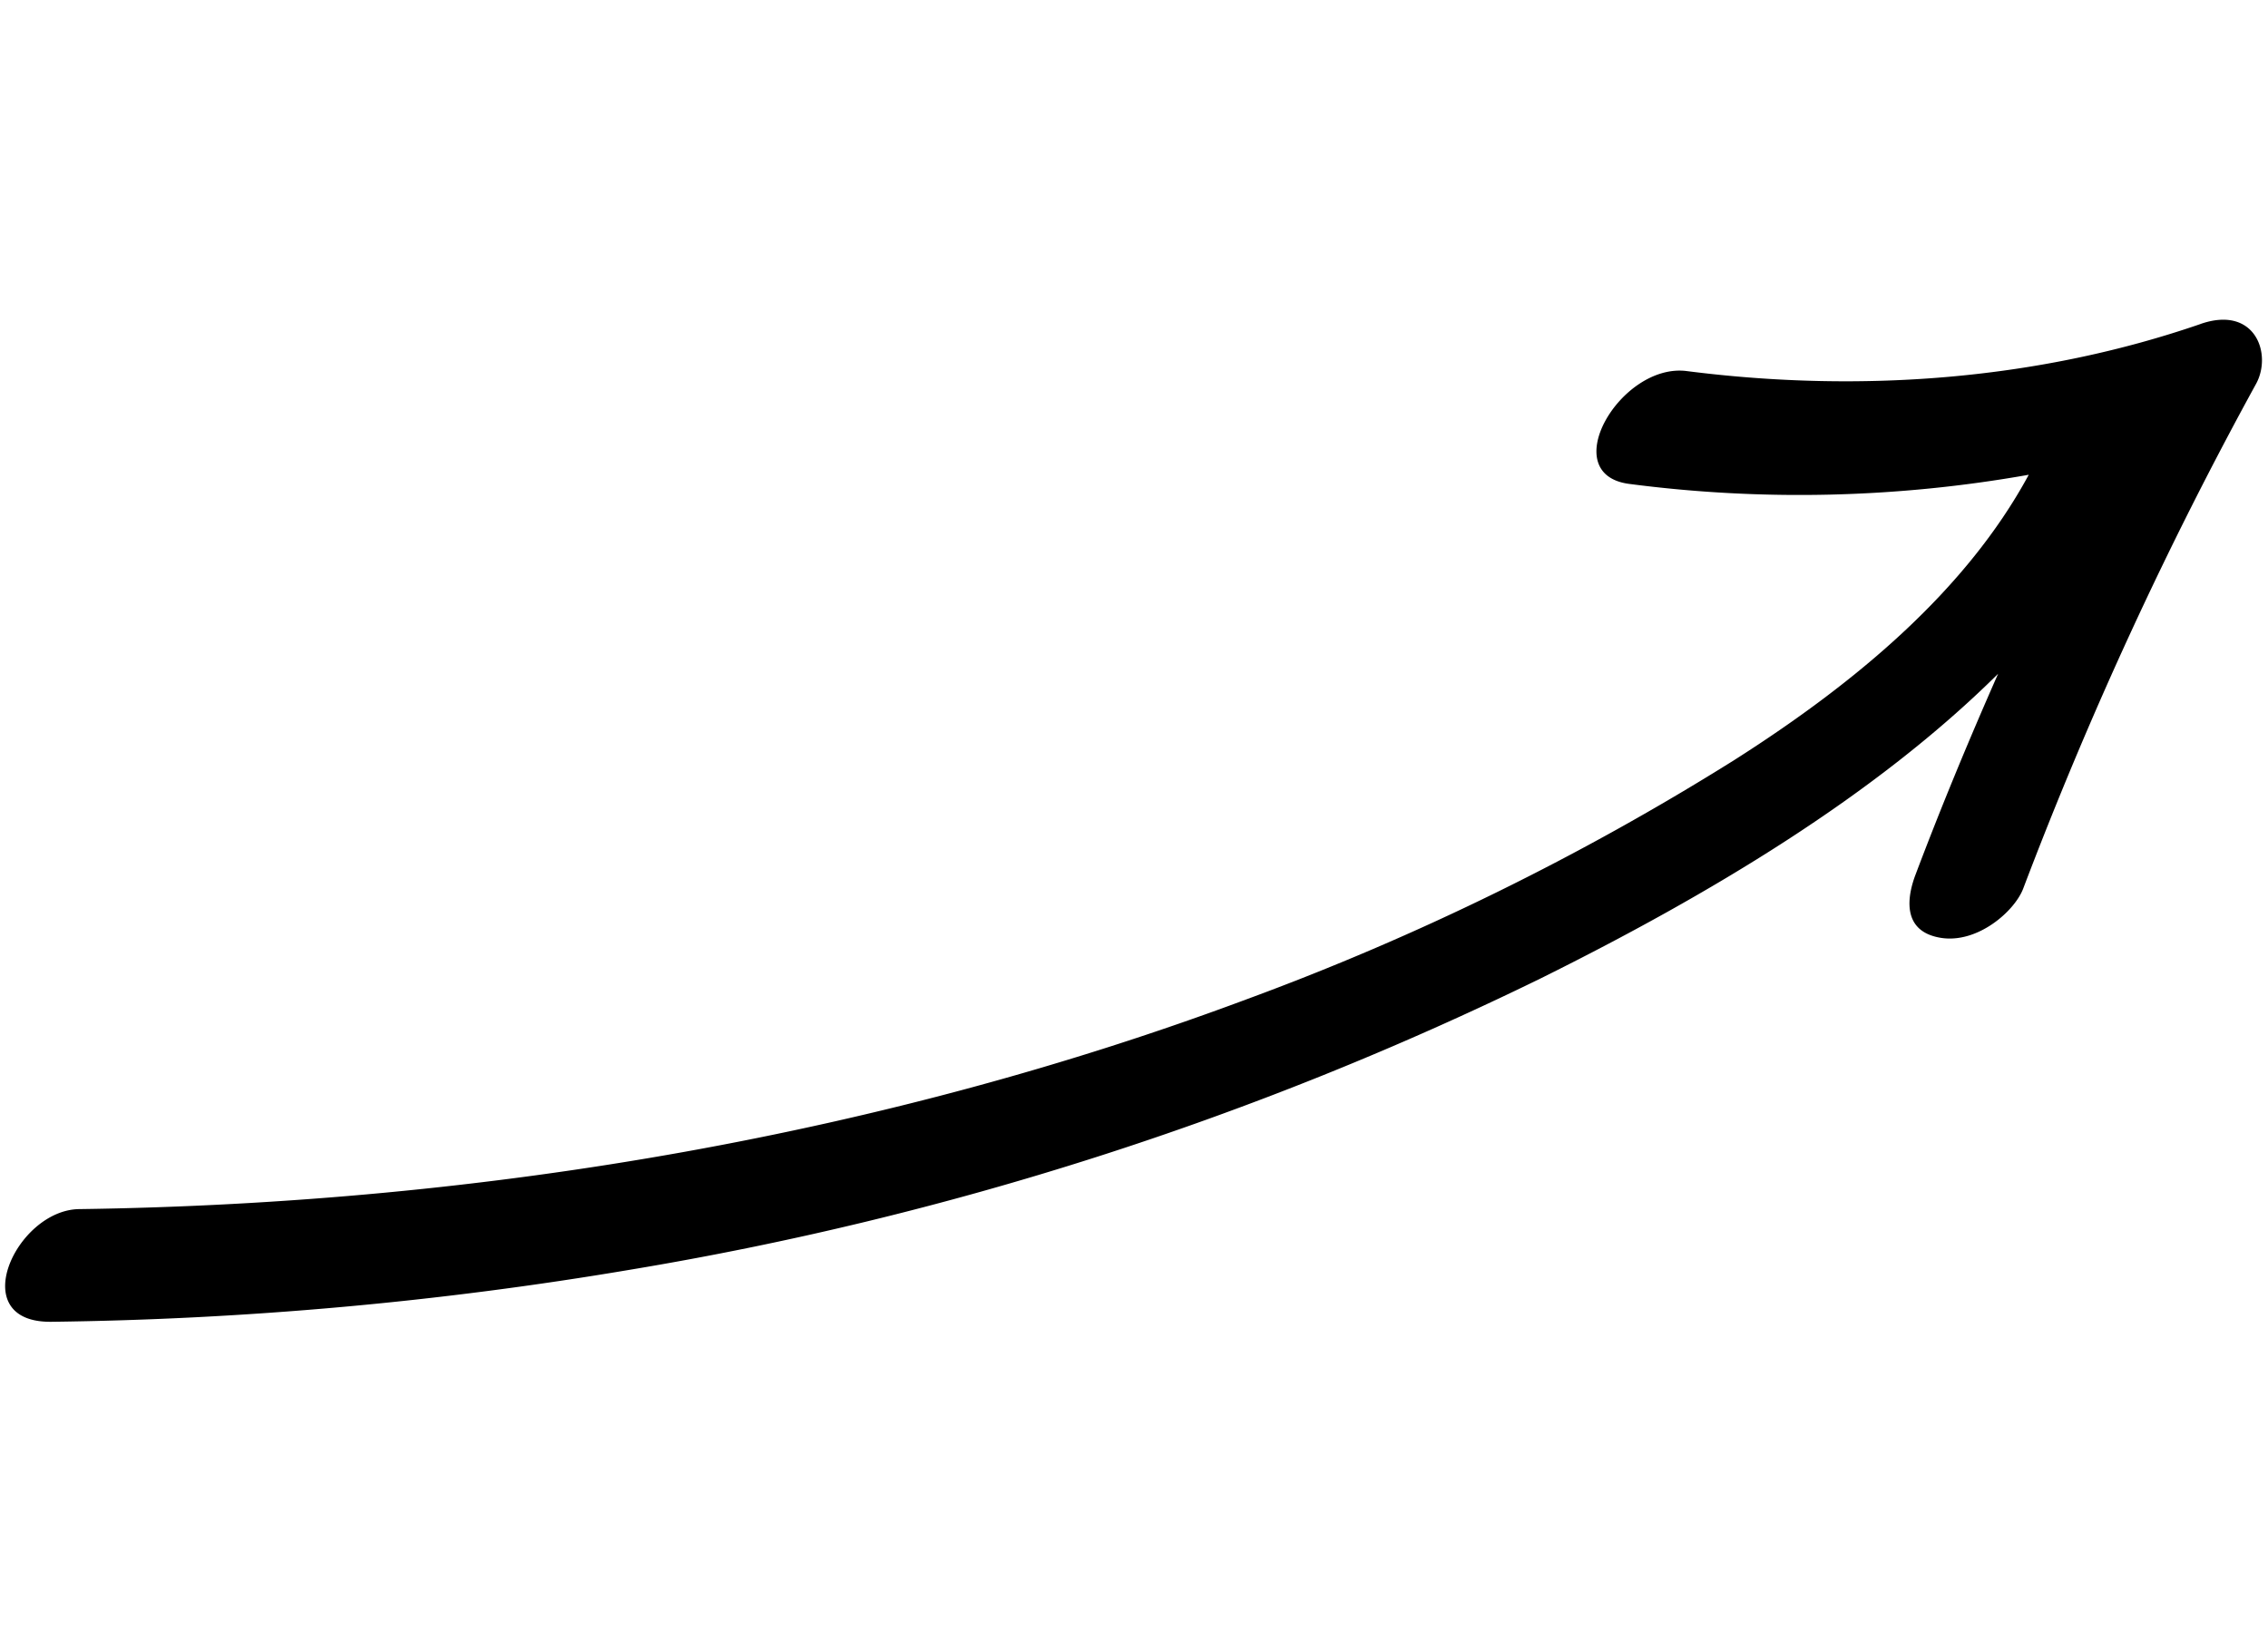 <svg xmlns="http://www.w3.org/2000/svg" width="202.922" height="146.846" viewBox="0 0 202.922 146.846">
  <g id="noun-hand-drawn-arrow-2092508" transform="translate(202.922 29.189) rotate(99)">
    <path id="Path_209" data-name="Path 209" d="M.742,5.987C-1.69,1.426,2.39-.772,5.253.245a357.322,357.322,0,0,0,47.88,13.517c2.14.456,5.511,3.276,5.5,6.593-.015,3.711-3.433,3.5-5.265,3.109-6.312-1.306-12.609-2.82-18.875-4.479C47,28.149,58.075,41.438,67.773,55.079a295.851,295.851,0,0,1,38.519,76.4,335.3,335.3,0,0,1,12.717,50.459c1.324,7.712-9.391,4.706-10.346-.871-6.266-36.322-18.12-70.569-34.9-100.259A235.021,235.021,0,0,0,45.819,41.1c-8.7-9.848-18.352-18.161-29.342-22.037a117.444,117.444,0,0,1,6.4,35.161c.2,6.7-10.592,2.487-10.777-3.482C11.614,34.552,7.765,19.17.744,5.983Z" transform="translate(0 0)"/>
  </g>
</svg>
